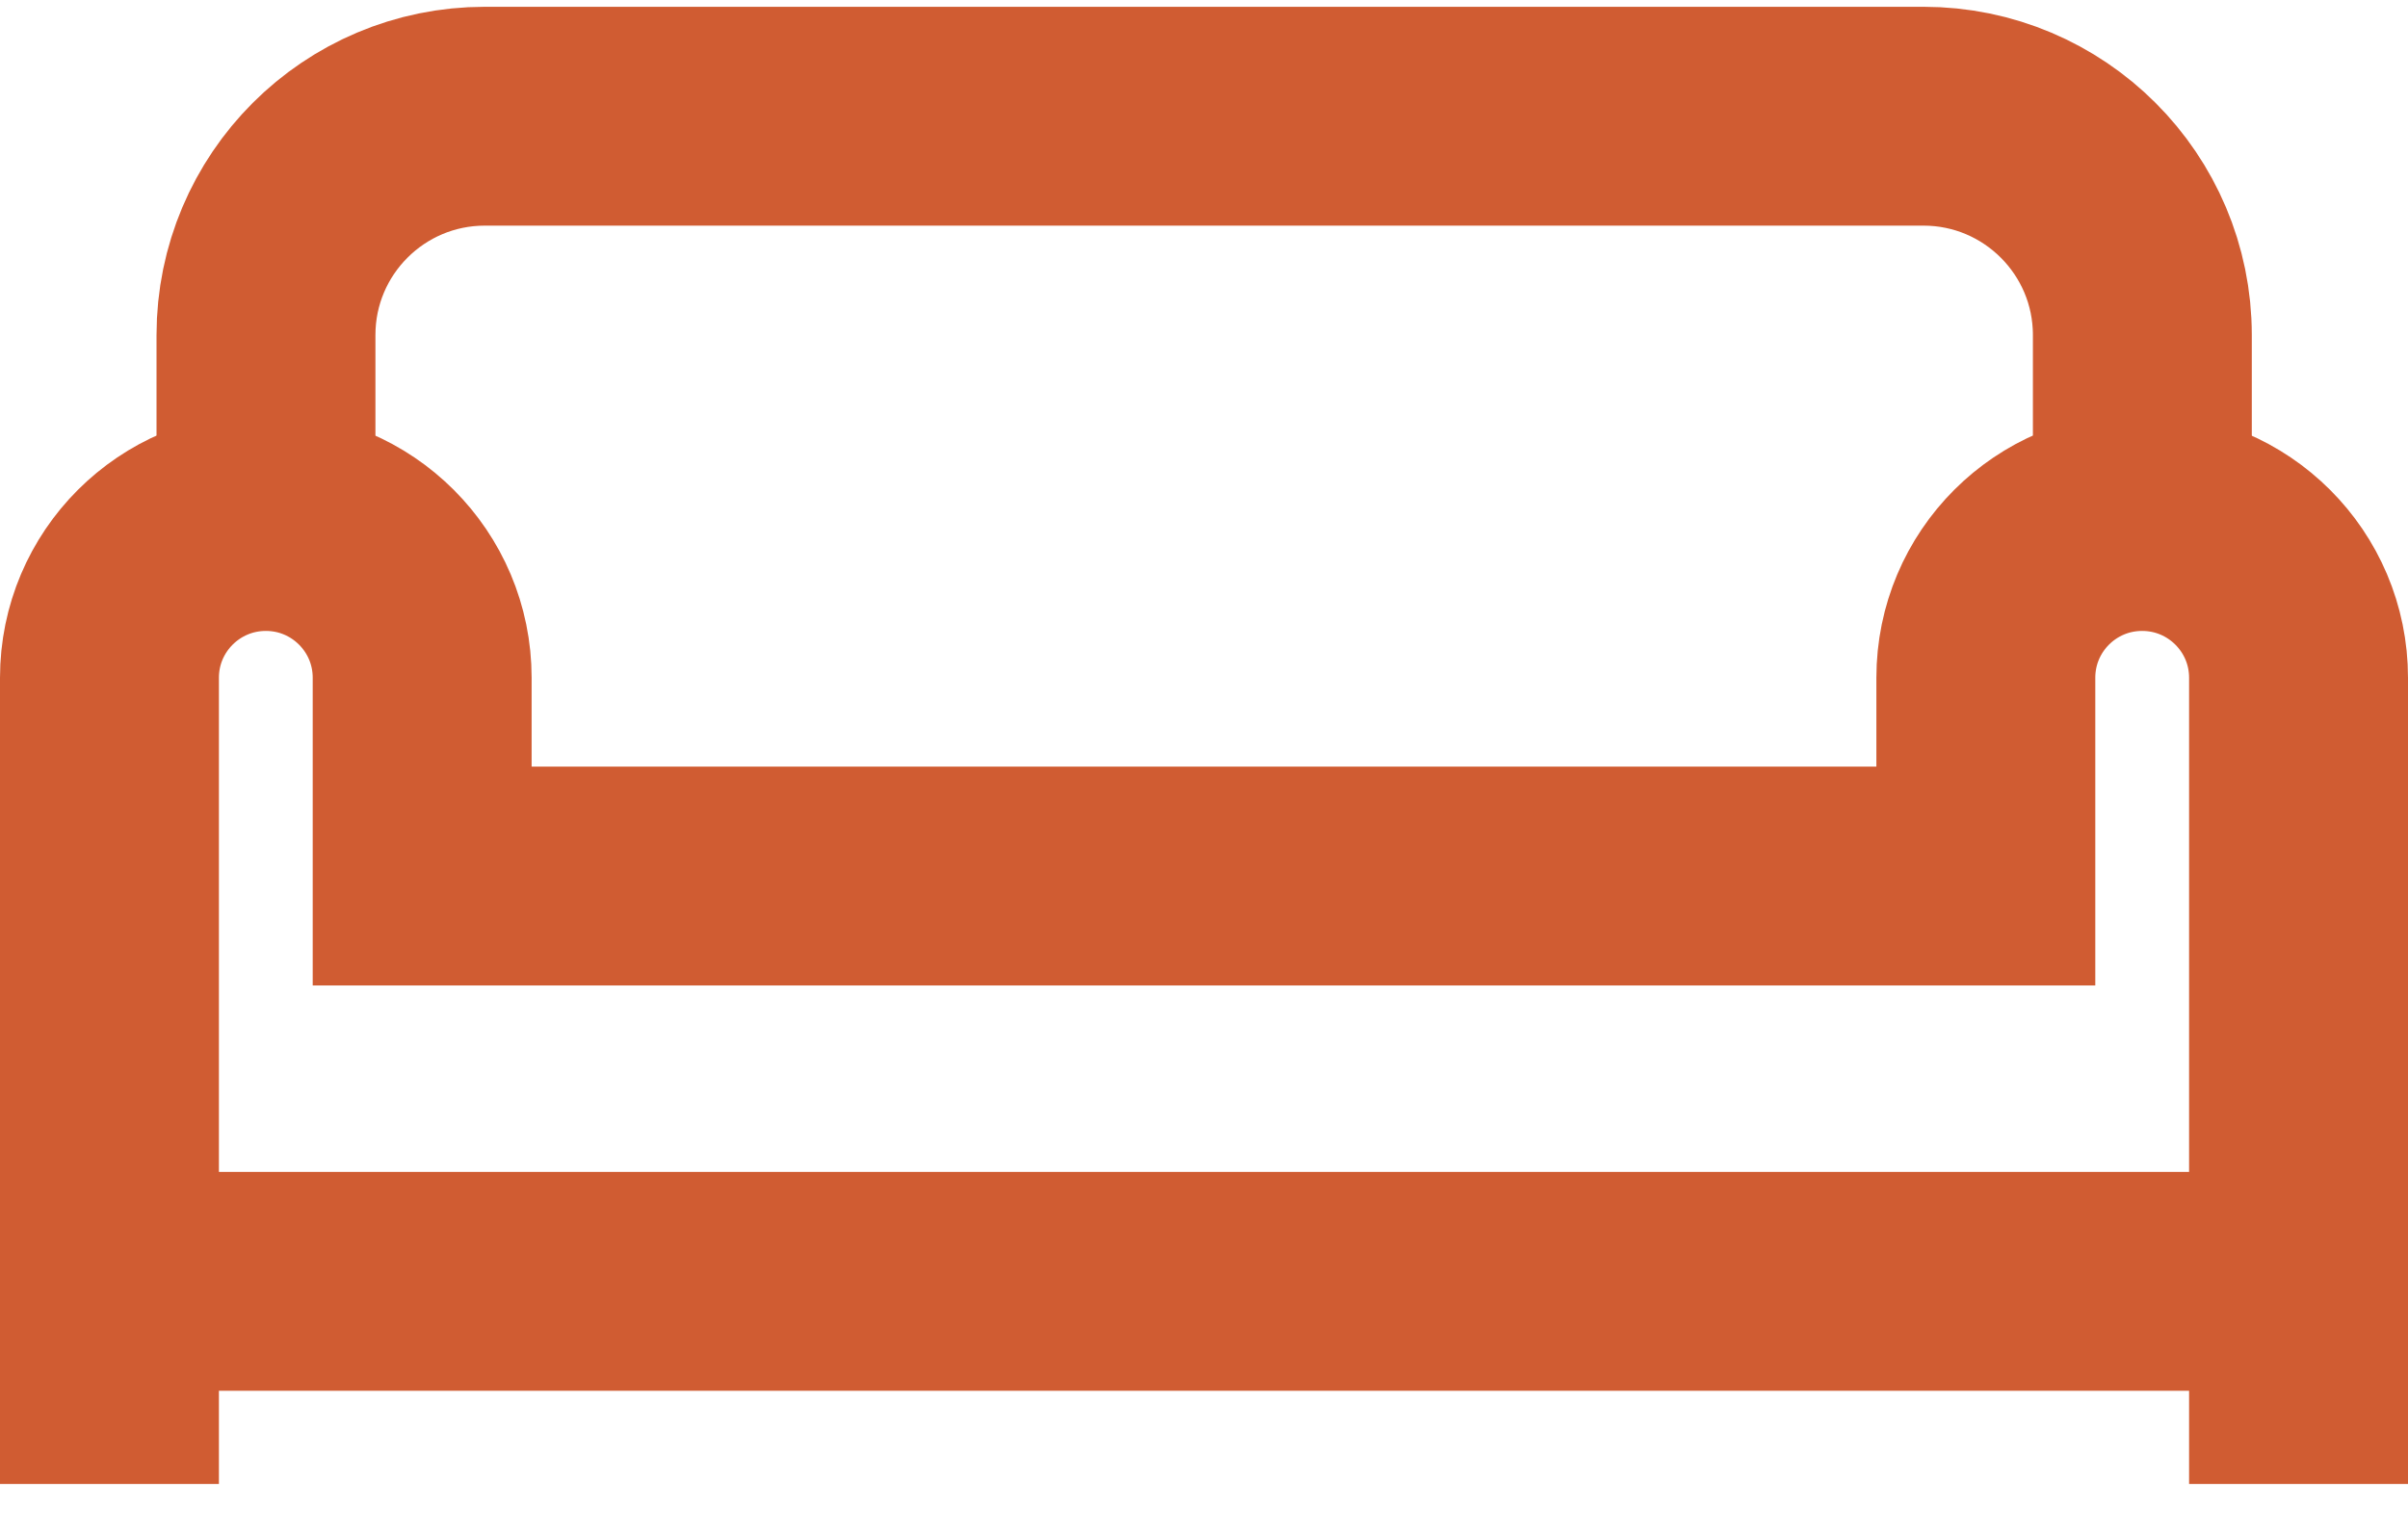 <svg width="22" height="14" viewBox="0 0 22 14" fill="none" xmlns="http://www.w3.org/2000/svg">
<g id="Group 3">
<path id="Vector 11" d="M1 13.562V11.71M21 13.562V11.71M1 11.71V6.194C1 5.405 1.64 4.766 2.429 4.766V4.766C3.218 4.766 3.857 5.405 3.857 6.194V8.006H18.143V6.194C18.143 5.405 18.782 4.766 19.571 4.766V4.766C20.36 4.766 21 5.405 21 6.194V11.71M1 11.71H21" stroke="#D05C32" stroke-width="2"/>
<path id="Vector 12" d="M2.43 4.303V3.062C2.43 1.958 3.325 1.062 4.43 1.062H17.573C18.677 1.062 19.573 1.958 19.573 3.062V4.303" stroke="#D05C32" stroke-width="2"/>
</g>
</svg>
